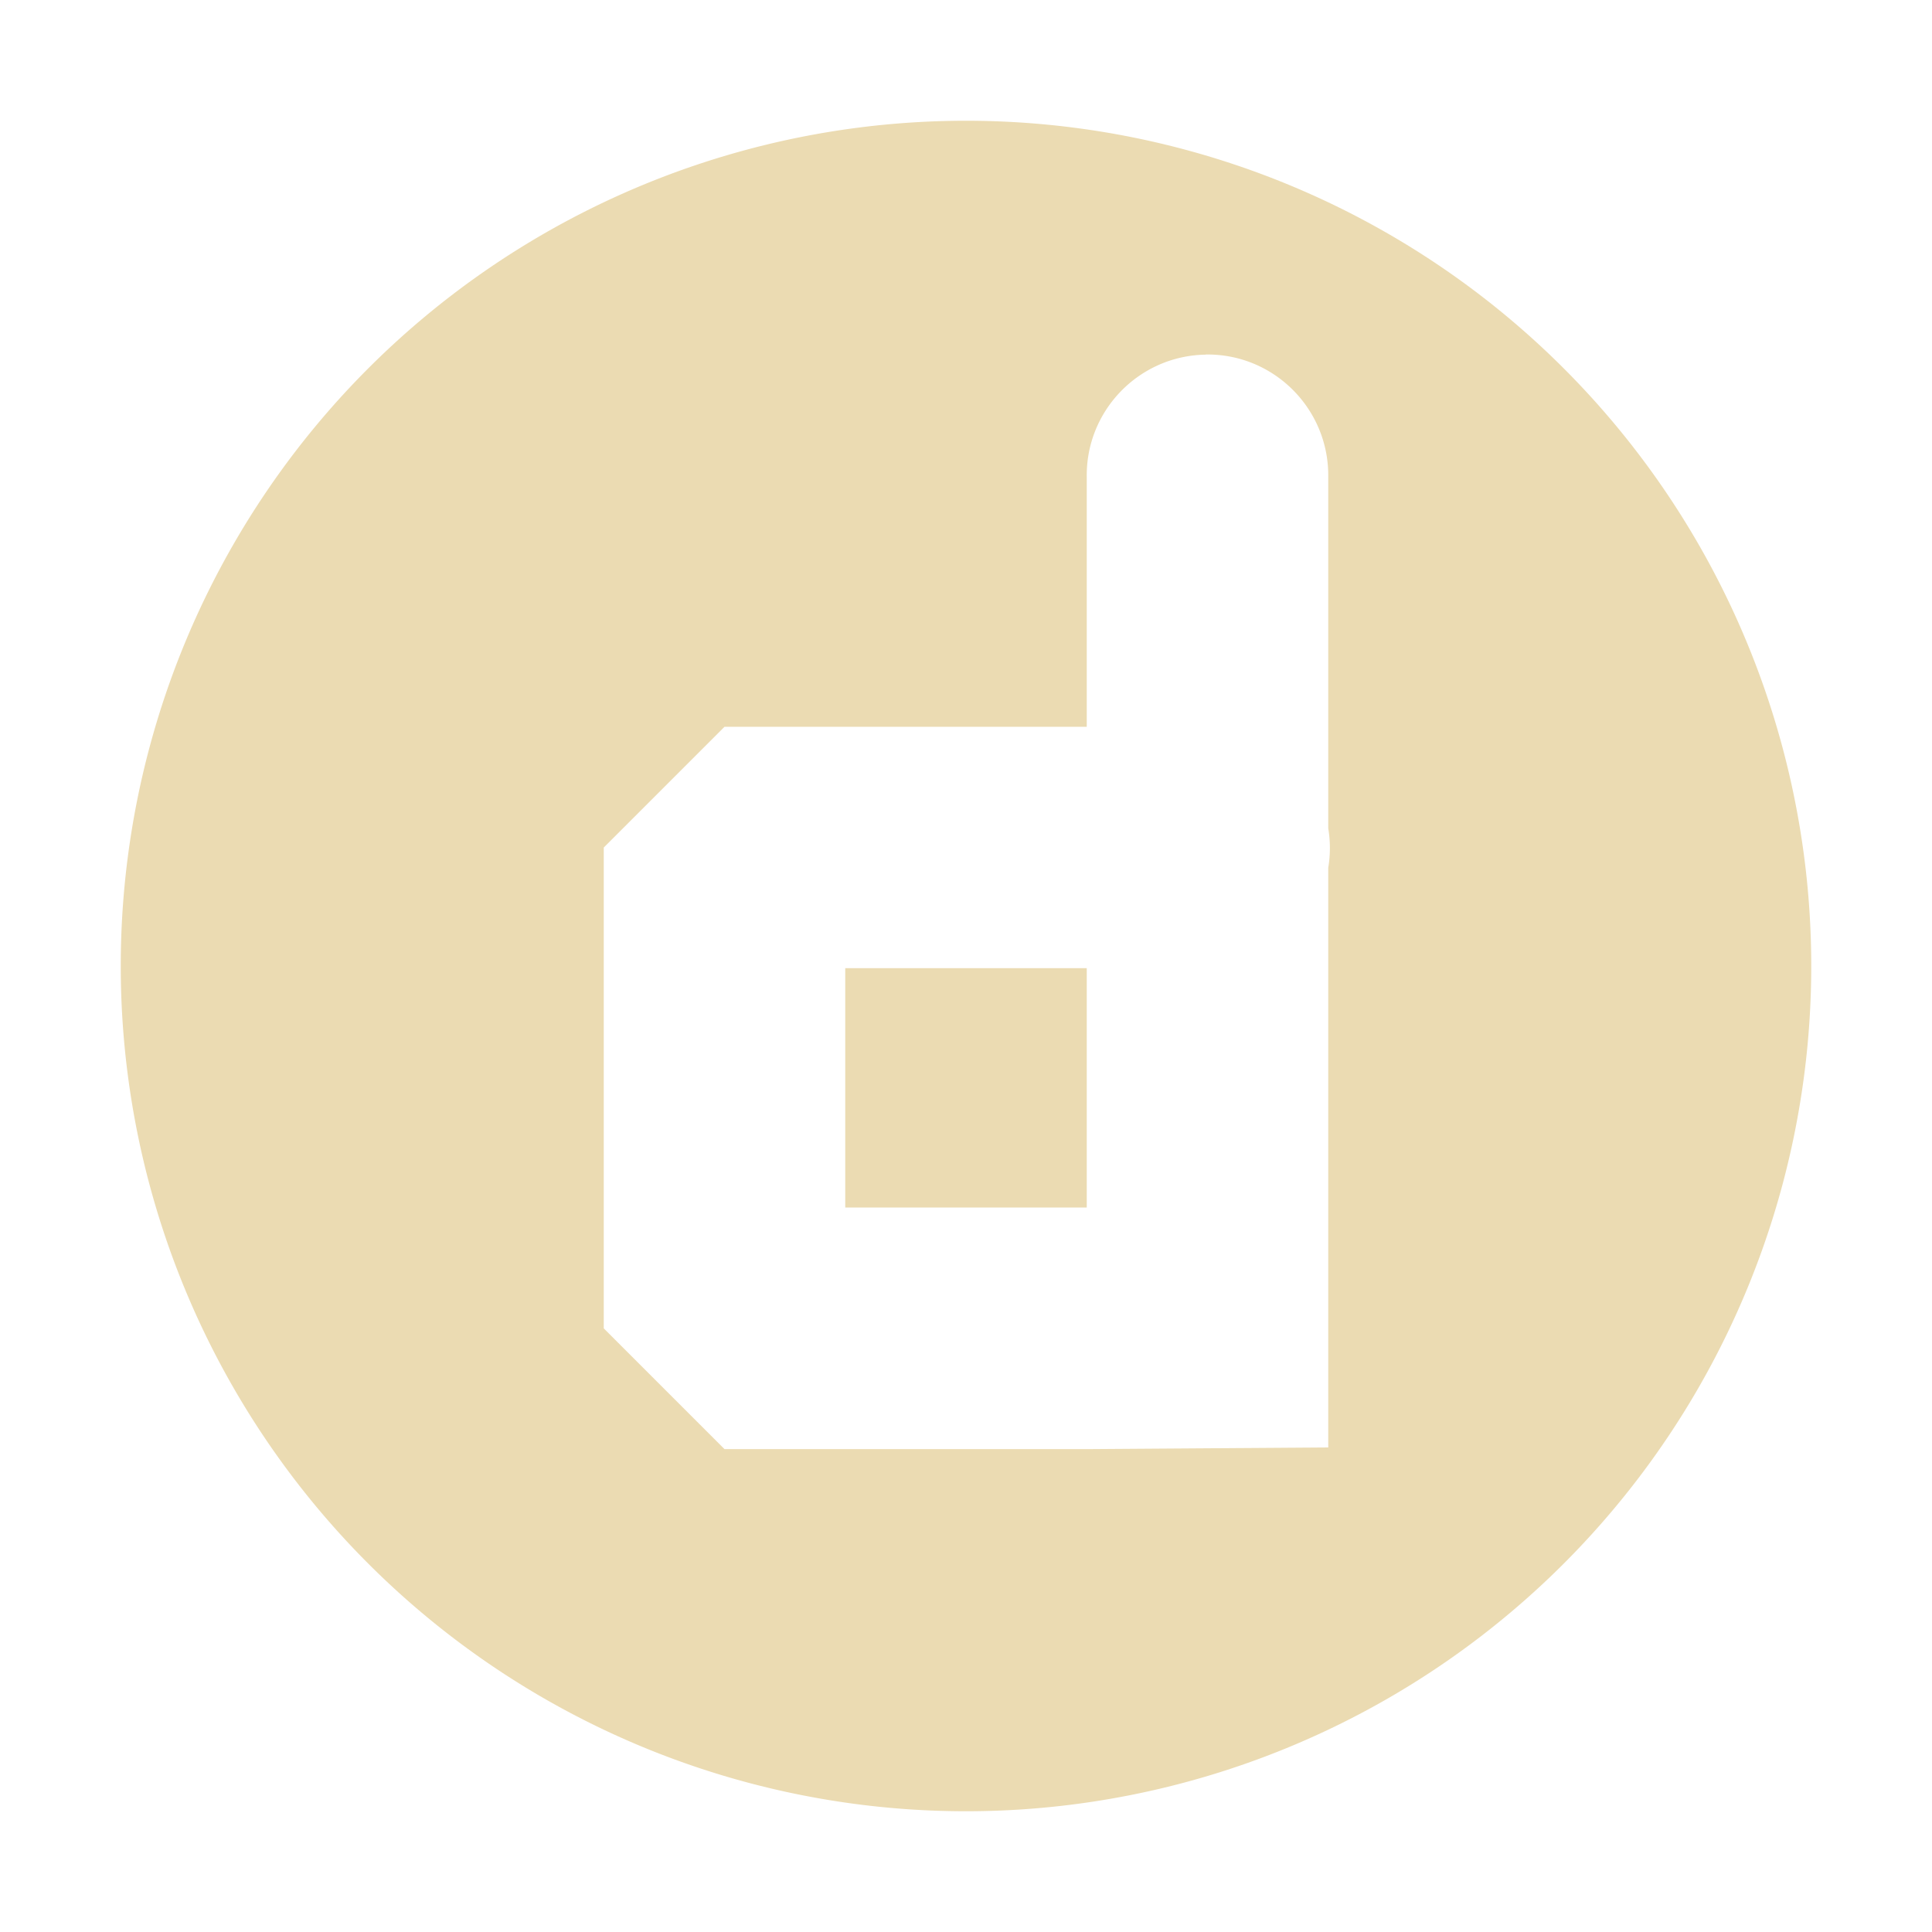 <svg width="16" height="16" version="1.1" xmlns="http://www.w3.org/2000/svg">
  <defs>
    <style id="current-color-scheme" type="text/css">.ColorScheme-Text { color:#ebdbb2; } .ColorScheme-Highlight { color:#458588; } .ColorScheme-NeutralText { color:#fe8019; } .ColorScheme-PositiveText { color:#689d6a; } .ColorScheme-NegativeText { color:#fb4934; }</style>
  </defs>
  <path class="ColorScheme-Text" d="m8 1a7 7 0 0 0-7 7 7 7 0 0 0 7 7 7 7 0 0 0 7-7 7 7 0 0 0-7-7zm1.984 1.936c0.564-0.009 1.023 0.45 1.016 1.014v2.91c0.018 0.108 0.018 0.218 0 0.326v3.797 0.018 0.986l-2 0.014h-3l-1-1v-3.982l1-1h3v-2.068c-0.008-0.551 0.433-1.005 0.984-1.014zm-2.984 5.082v1.982h2v-1.982h-2z" fill="currentColor"/>
</svg>
